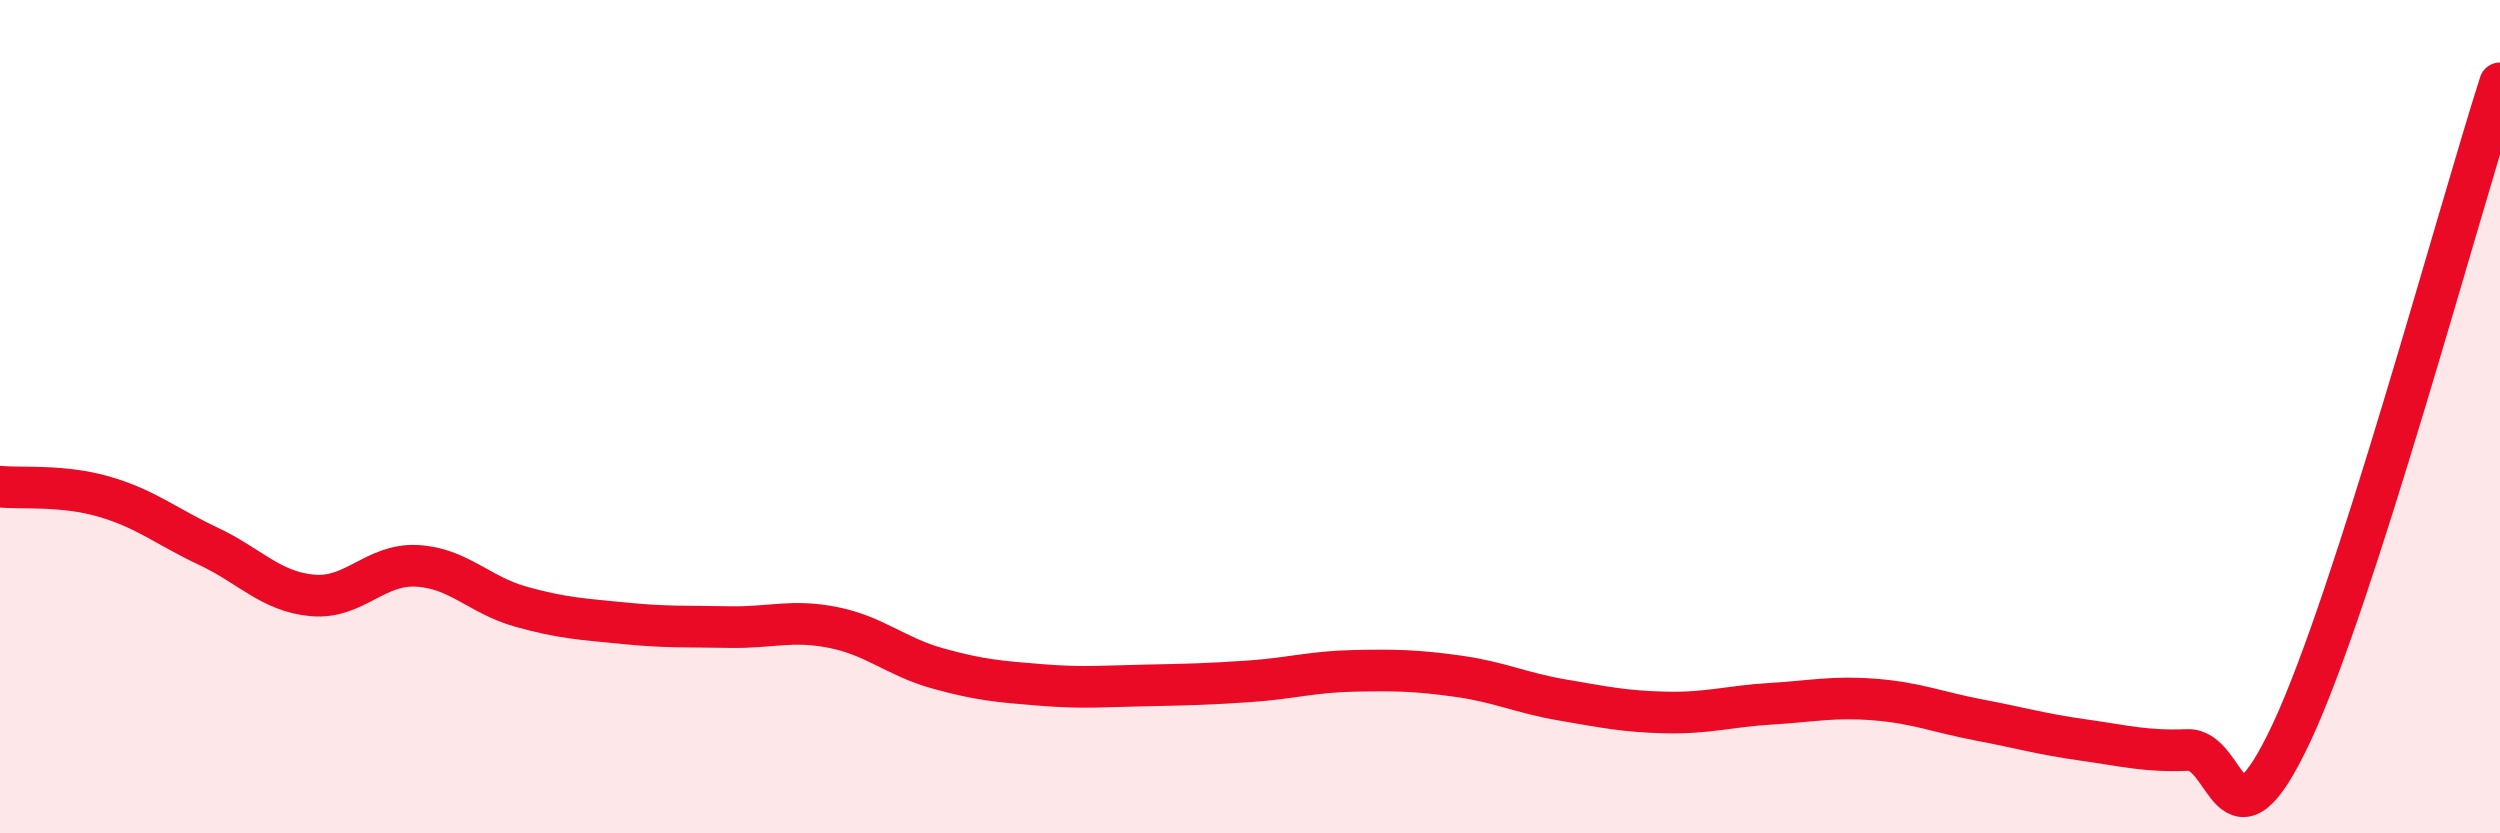 
    <svg width="60" height="20" viewBox="0 0 60 20" xmlns="http://www.w3.org/2000/svg">
      <path
        d="M 0,11.68 C 0.5,11.73 1.5,11.63 2.5,11.92 C 3.5,12.21 4,12.64 5,13.11 C 6,13.58 6.5,14.2 7.5,14.29 C 8.5,14.38 9,13.53 10,13.58 C 11,13.63 11.5,14.28 12.5,14.56 C 13.5,14.84 14,14.86 15,14.96 C 16,15.06 16.5,15.03 17.5,15.05 C 18.5,15.07 19,14.86 20,15.06 C 21,15.26 21.5,15.76 22.5,16.04 C 23.5,16.32 24,16.36 25,16.44 C 26,16.52 26.5,16.47 27.5,16.45 C 28.5,16.43 29,16.42 30,16.35 C 31,16.28 31.5,16.12 32.5,16.1 C 33.5,16.08 34,16.09 35,16.23 C 36,16.37 36.5,16.63 37.5,16.8 C 38.5,16.97 39,17.08 40,17.1 C 41,17.12 41.5,16.95 42.5,16.89 C 43.5,16.83 44,16.71 45,16.79 C 46,16.87 46.5,17.09 47.5,17.28 C 48.5,17.47 49,17.62 50,17.76 C 51,17.9 51.5,18.04 52.5,18 C 53.5,17.96 53.5,20.78 55,17.58 C 56.5,14.38 59,5.12 60,2L60 20L0 20Z"
        fill="#EB0A25"
        opacity="0.1"
        stroke-linecap="round"
        stroke-linejoin="round"
      />
      <path
        d="M 0,11.68 C 0.5,11.73 1.5,11.63 2.5,11.92 C 3.5,12.21 4,12.64 5,13.11 C 6,13.58 6.5,14.2 7.5,14.29 C 8.5,14.38 9,13.53 10,13.58 C 11,13.63 11.5,14.28 12.5,14.56 C 13.5,14.84 14,14.86 15,14.96 C 16,15.06 16.5,15.03 17.5,15.05 C 18.5,15.07 19,14.86 20,15.06 C 21,15.26 21.5,15.76 22.5,16.04 C 23.5,16.32 24,16.36 25,16.44 C 26,16.52 26.5,16.47 27.5,16.45 C 28.5,16.43 29,16.42 30,16.35 C 31,16.28 31.5,16.12 32.5,16.1 C 33.5,16.08 34,16.09 35,16.23 C 36,16.37 36.5,16.63 37.5,16.8 C 38.5,16.97 39,17.08 40,17.1 C 41,17.12 41.5,16.95 42.5,16.89 C 43.5,16.83 44,16.71 45,16.79 C 46,16.87 46.5,17.09 47.5,17.28 C 48.5,17.47 49,17.62 50,17.76 C 51,17.9 51.5,18.04 52.5,18 C 53.5,17.96 53.5,20.78 55,17.58 C 56.5,14.38 59,5.12 60,2"
        stroke="#EB0A25"
        stroke-width="1"
        fill="none"
        stroke-linecap="round"
        stroke-linejoin="round"
      />
    </svg>
  
